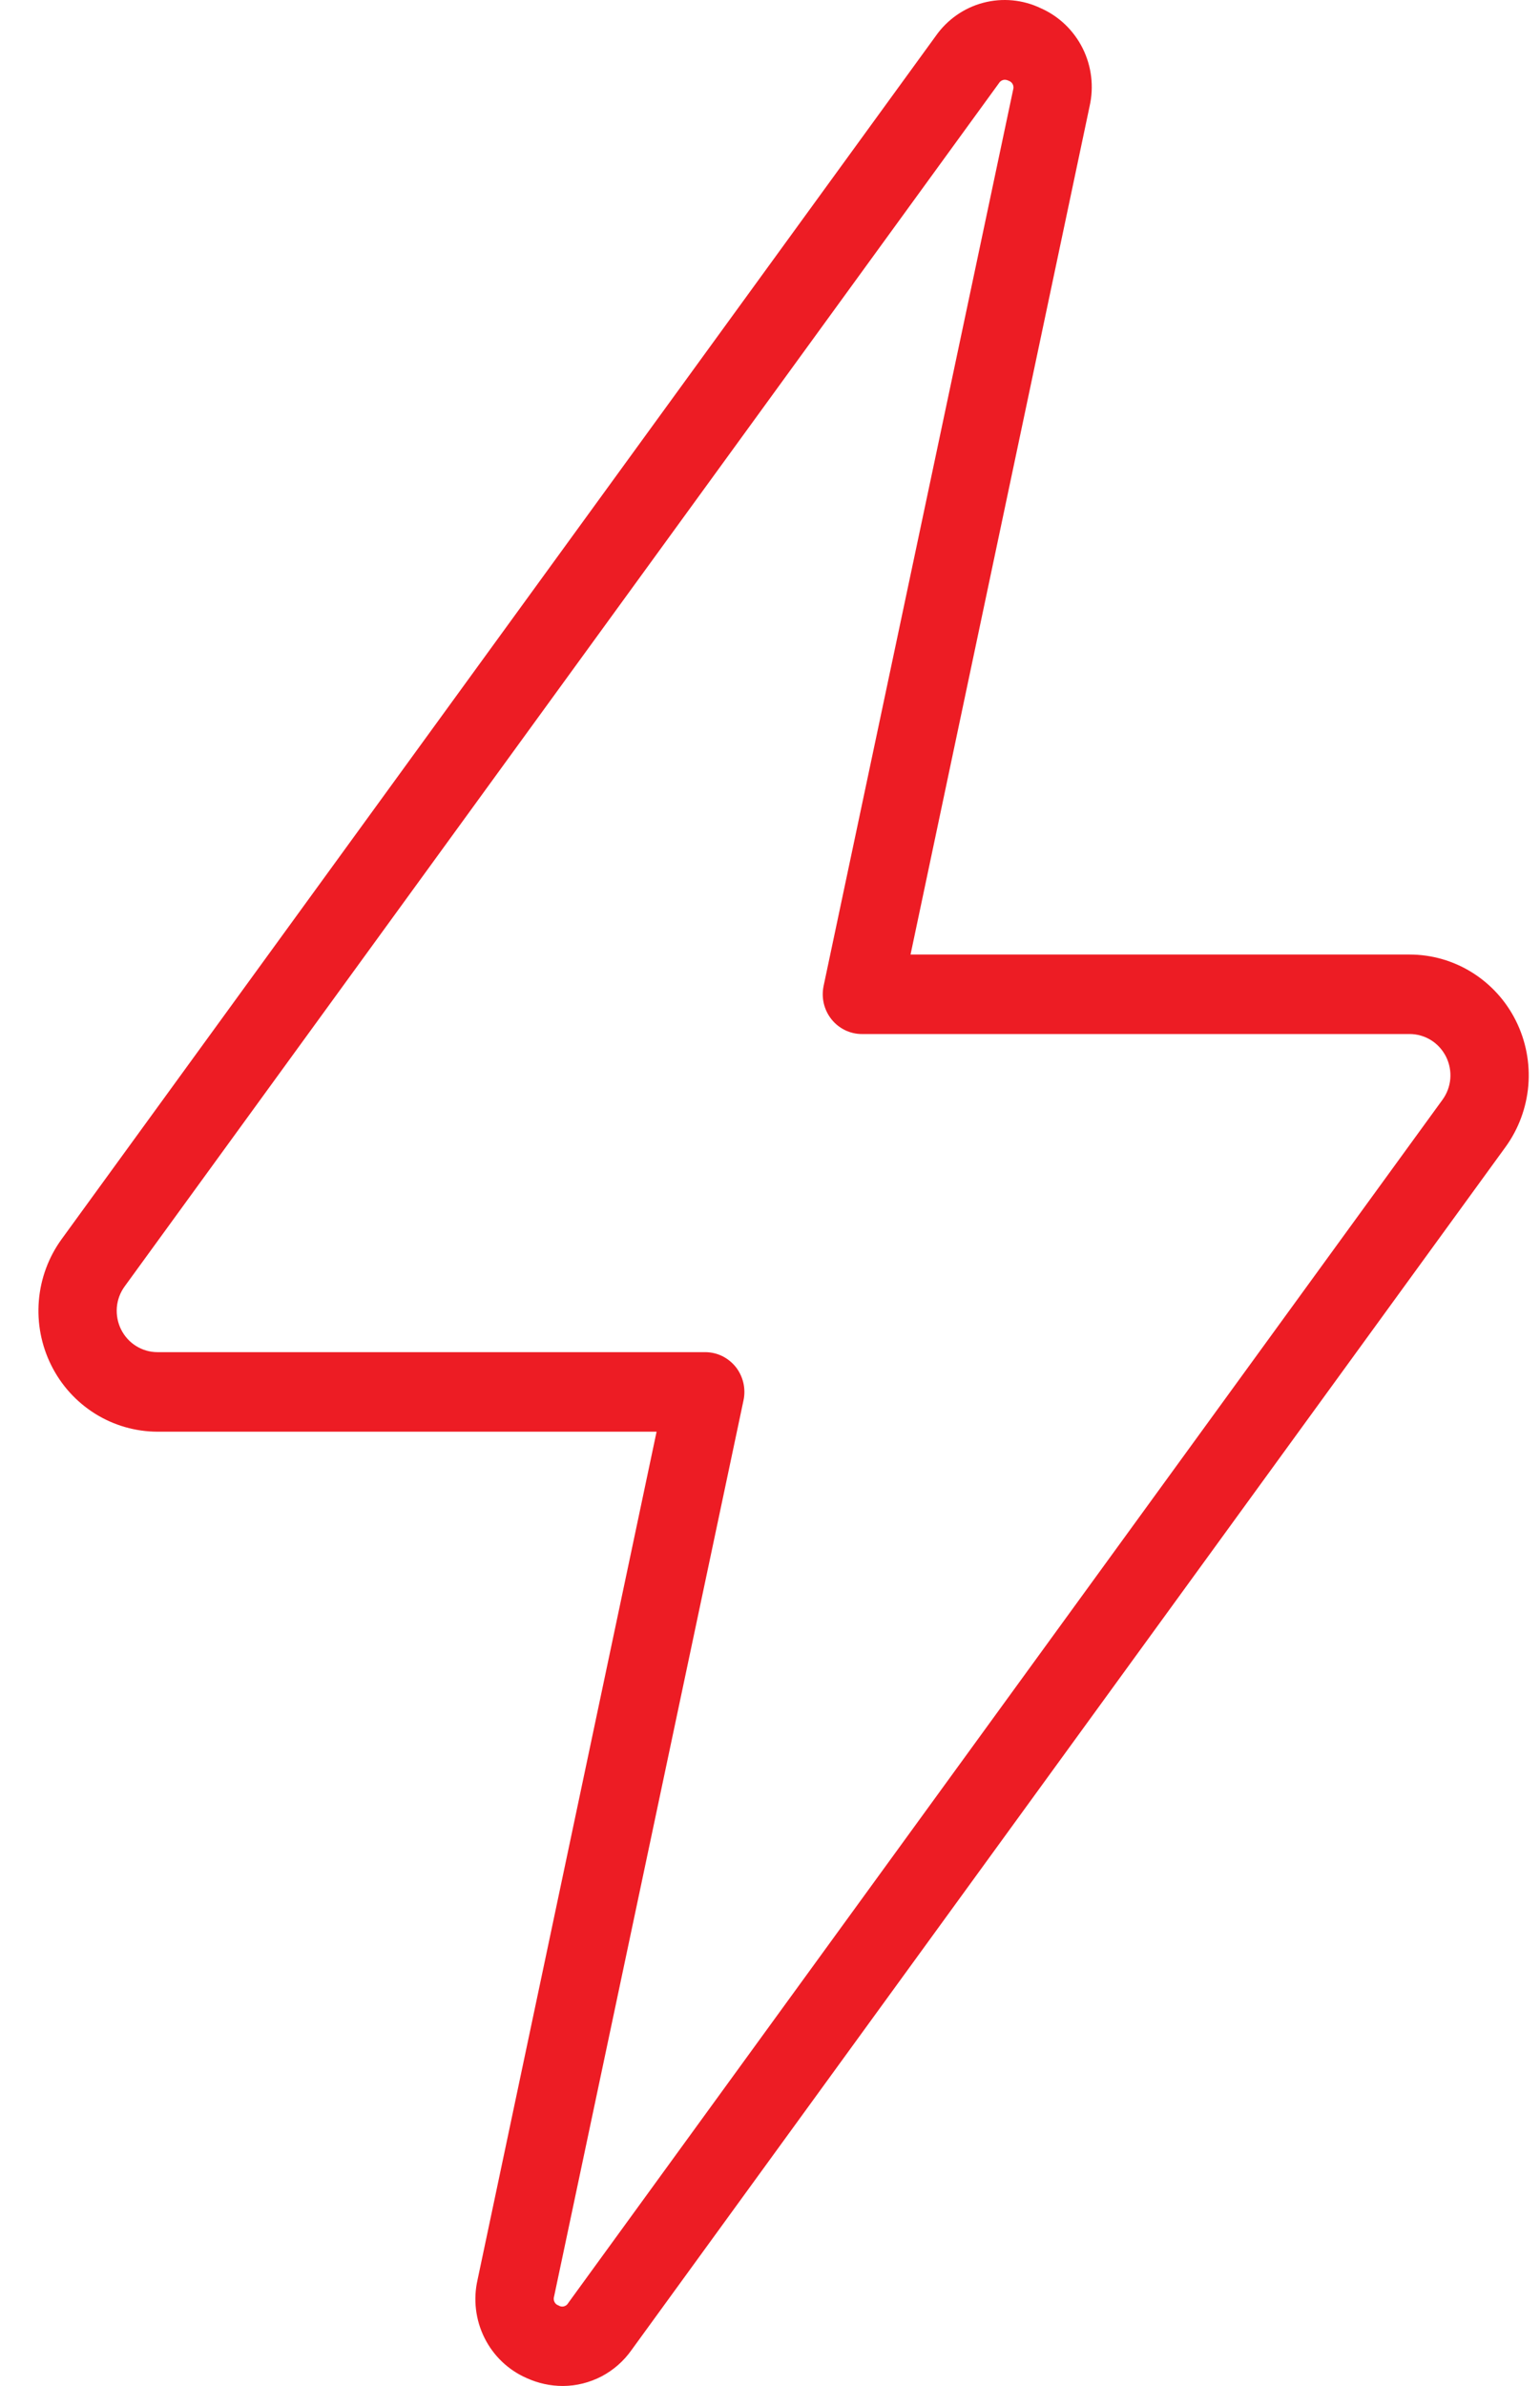 <svg width="31" height="48" viewBox="0 0 31 48" fill="none" xmlns="http://www.w3.org/2000/svg">
<path d="M3.17 28.802H13.217L9.613 45.864C9.523 46.258 9.573 46.672 9.753 47.033C9.933 47.394 10.233 47.68 10.599 47.84C10.829 47.945 11.079 48 11.331 48C11.602 47.999 11.868 47.932 12.109 47.807C12.349 47.681 12.556 47.499 12.713 47.276L30.305 23.076C30.568 22.714 30.727 22.285 30.765 21.837C30.802 21.39 30.716 20.94 30.516 20.538C30.317 20.137 30.011 19.8 29.633 19.564C29.255 19.328 28.82 19.203 28.376 19.203H18.329L21.933 2.14C22.023 1.746 21.974 1.333 21.794 0.972C21.614 0.612 21.316 0.326 20.95 0.165C20.589 -0.008 20.179 -0.046 19.792 0.056C19.406 0.158 19.067 0.395 18.836 0.725L1.241 24.928C0.978 25.29 0.819 25.719 0.782 26.167C0.745 26.614 0.831 27.064 1.031 27.465C1.23 27.866 1.536 28.204 1.914 28.44C2.291 28.676 2.726 28.801 3.17 28.802ZM2.511 25.877L20.108 1.674C20.12 1.654 20.137 1.637 20.157 1.625C20.177 1.613 20.2 1.606 20.223 1.605C20.251 1.605 20.278 1.612 20.302 1.624C20.32 1.63 20.337 1.639 20.351 1.651C20.366 1.663 20.377 1.678 20.386 1.695C20.395 1.712 20.4 1.731 20.401 1.75C20.402 1.769 20.4 1.788 20.394 1.806L16.579 19.835C16.555 19.951 16.556 20.072 16.583 20.188C16.611 20.304 16.663 20.413 16.738 20.506C16.812 20.599 16.905 20.673 17.012 20.725C17.118 20.776 17.235 20.803 17.353 20.802H28.376C28.528 20.802 28.677 20.845 28.806 20.925C28.936 21.006 29.04 21.122 29.109 21.259C29.177 21.396 29.207 21.55 29.194 21.704C29.181 21.857 29.126 22.003 29.035 22.127L11.439 46.33C11.43 46.346 11.418 46.361 11.403 46.373C11.388 46.384 11.371 46.393 11.353 46.398C11.335 46.403 11.316 46.404 11.297 46.401C11.279 46.398 11.261 46.391 11.245 46.381C11.227 46.375 11.211 46.366 11.196 46.354C11.182 46.342 11.17 46.327 11.162 46.31C11.153 46.293 11.148 46.274 11.147 46.255C11.145 46.236 11.148 46.217 11.154 46.199L14.967 28.17C14.992 28.053 14.99 27.932 14.963 27.816C14.935 27.7 14.883 27.591 14.809 27.498C14.734 27.406 14.641 27.331 14.534 27.279C14.428 27.228 14.311 27.202 14.194 27.202H3.17C3.018 27.202 2.869 27.159 2.74 27.079C2.61 26.998 2.506 26.883 2.437 26.745C2.369 26.608 2.34 26.454 2.352 26.301C2.365 26.147 2.42 26.001 2.511 25.877Z" fill="#ED1C24"/>
</svg>

